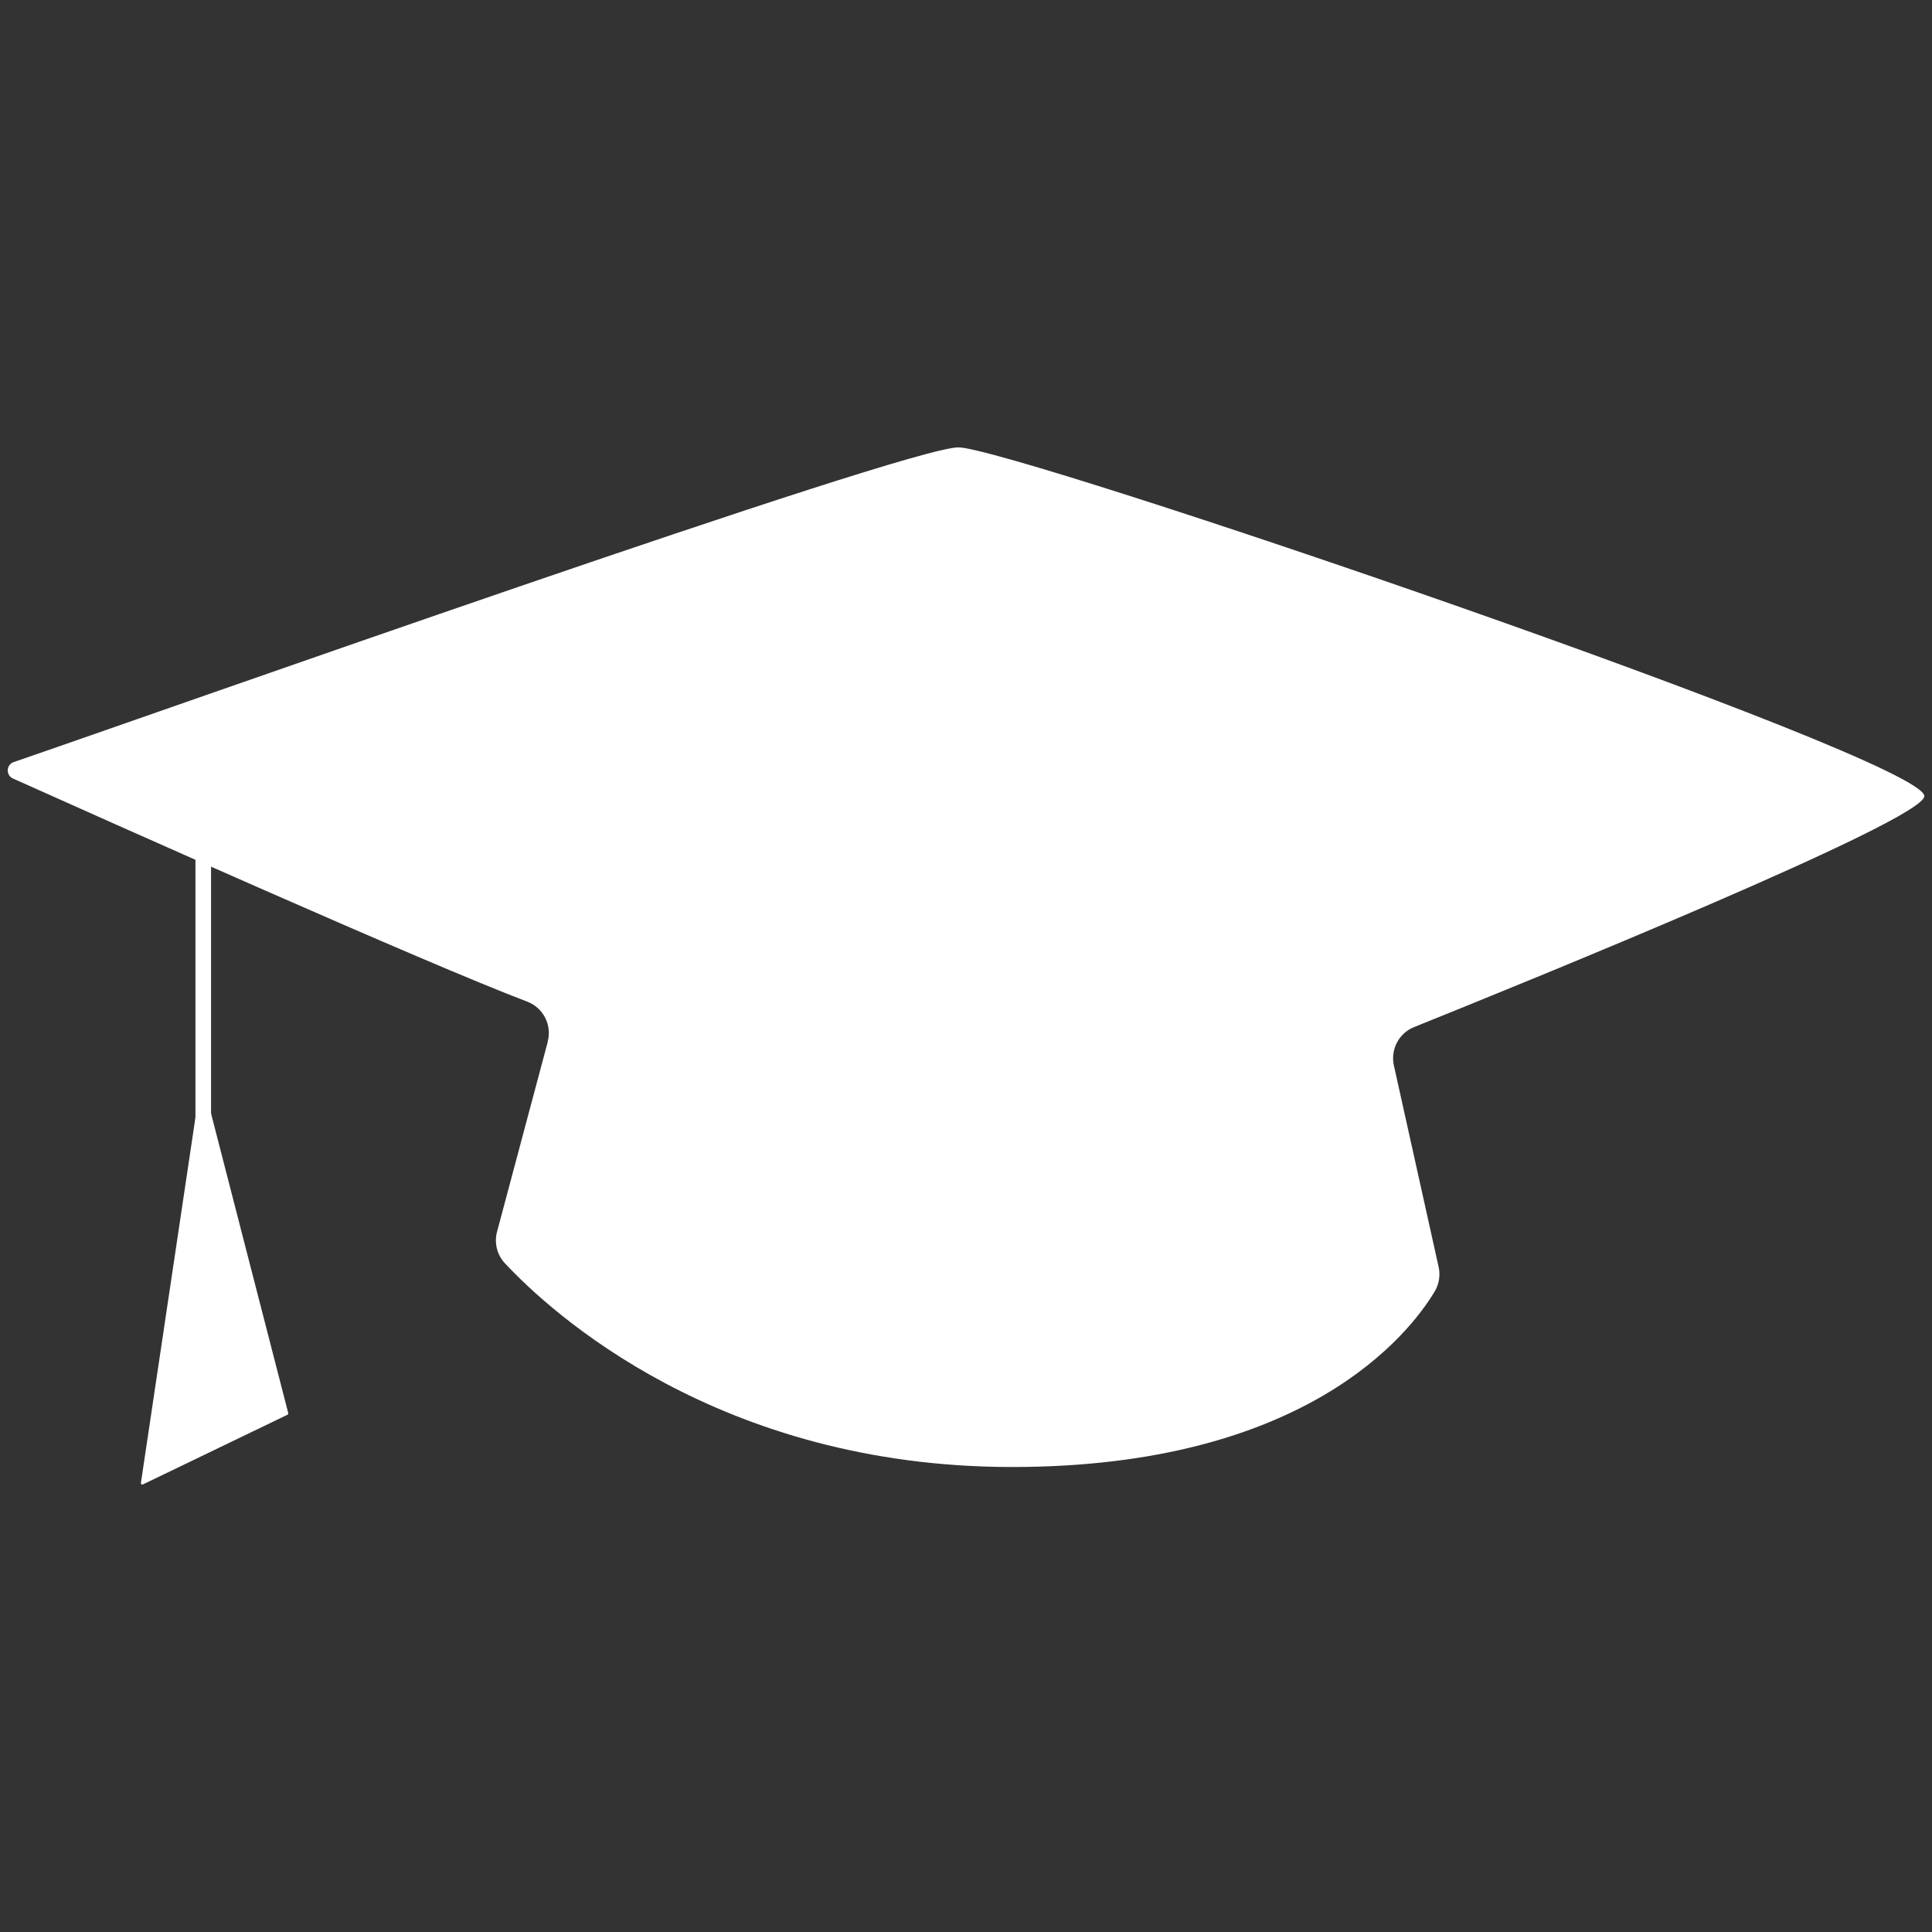 <?xml version="1.0" encoding="UTF-8"?>
<svg xmlns="http://www.w3.org/2000/svg" id="Ebene_1" viewBox="0 0 250 250">
  <rect x="0" y="0" width="250" height="250" fill="#333333" stroke="none"/>
  <defs>
    <style>.cls-1{fill:#fff;stroke-width:0px;}</style>
  </defs>
  <g id="Abschluss">
    <path class="cls-1" d="m70.87,134.8c.58-2.16-.56-4.39-2.65-5.19-13.07-4.95-55.49-23.91-66.54-28.87-.95-.43-.89-1.79.1-2.13,18.05-6.18,115.38-40.72,122.24-40.72s124.97,40.22,124.99,45.13c0,3.14-52.05,24.26-66.02,29.88-1.98.79-3.08,2.9-2.62,4.98l5.79,26.07c.24,1.1.05,2.24-.53,3.2-3.28,5.44-16.67,22.68-54.67,22.68s-59.8-20.11-65.63-26.37c-1.02-1.1-1.4-2.63-1.01-4.08l6.56-24.57Z"></path>
    <rect class="cls-1" x="25.29" y="99.92" width="2.02" height="52.58" rx=".82" ry=".82"></rect>
    <path class="cls-1" d="m18.23,191.91l7.85-52.6,11.22,43.55c.02.08-.02.16-.09.2l-18.73,9.03c-.12.06-.26-.04-.24-.18Z"></path>
  </g>
</svg>
